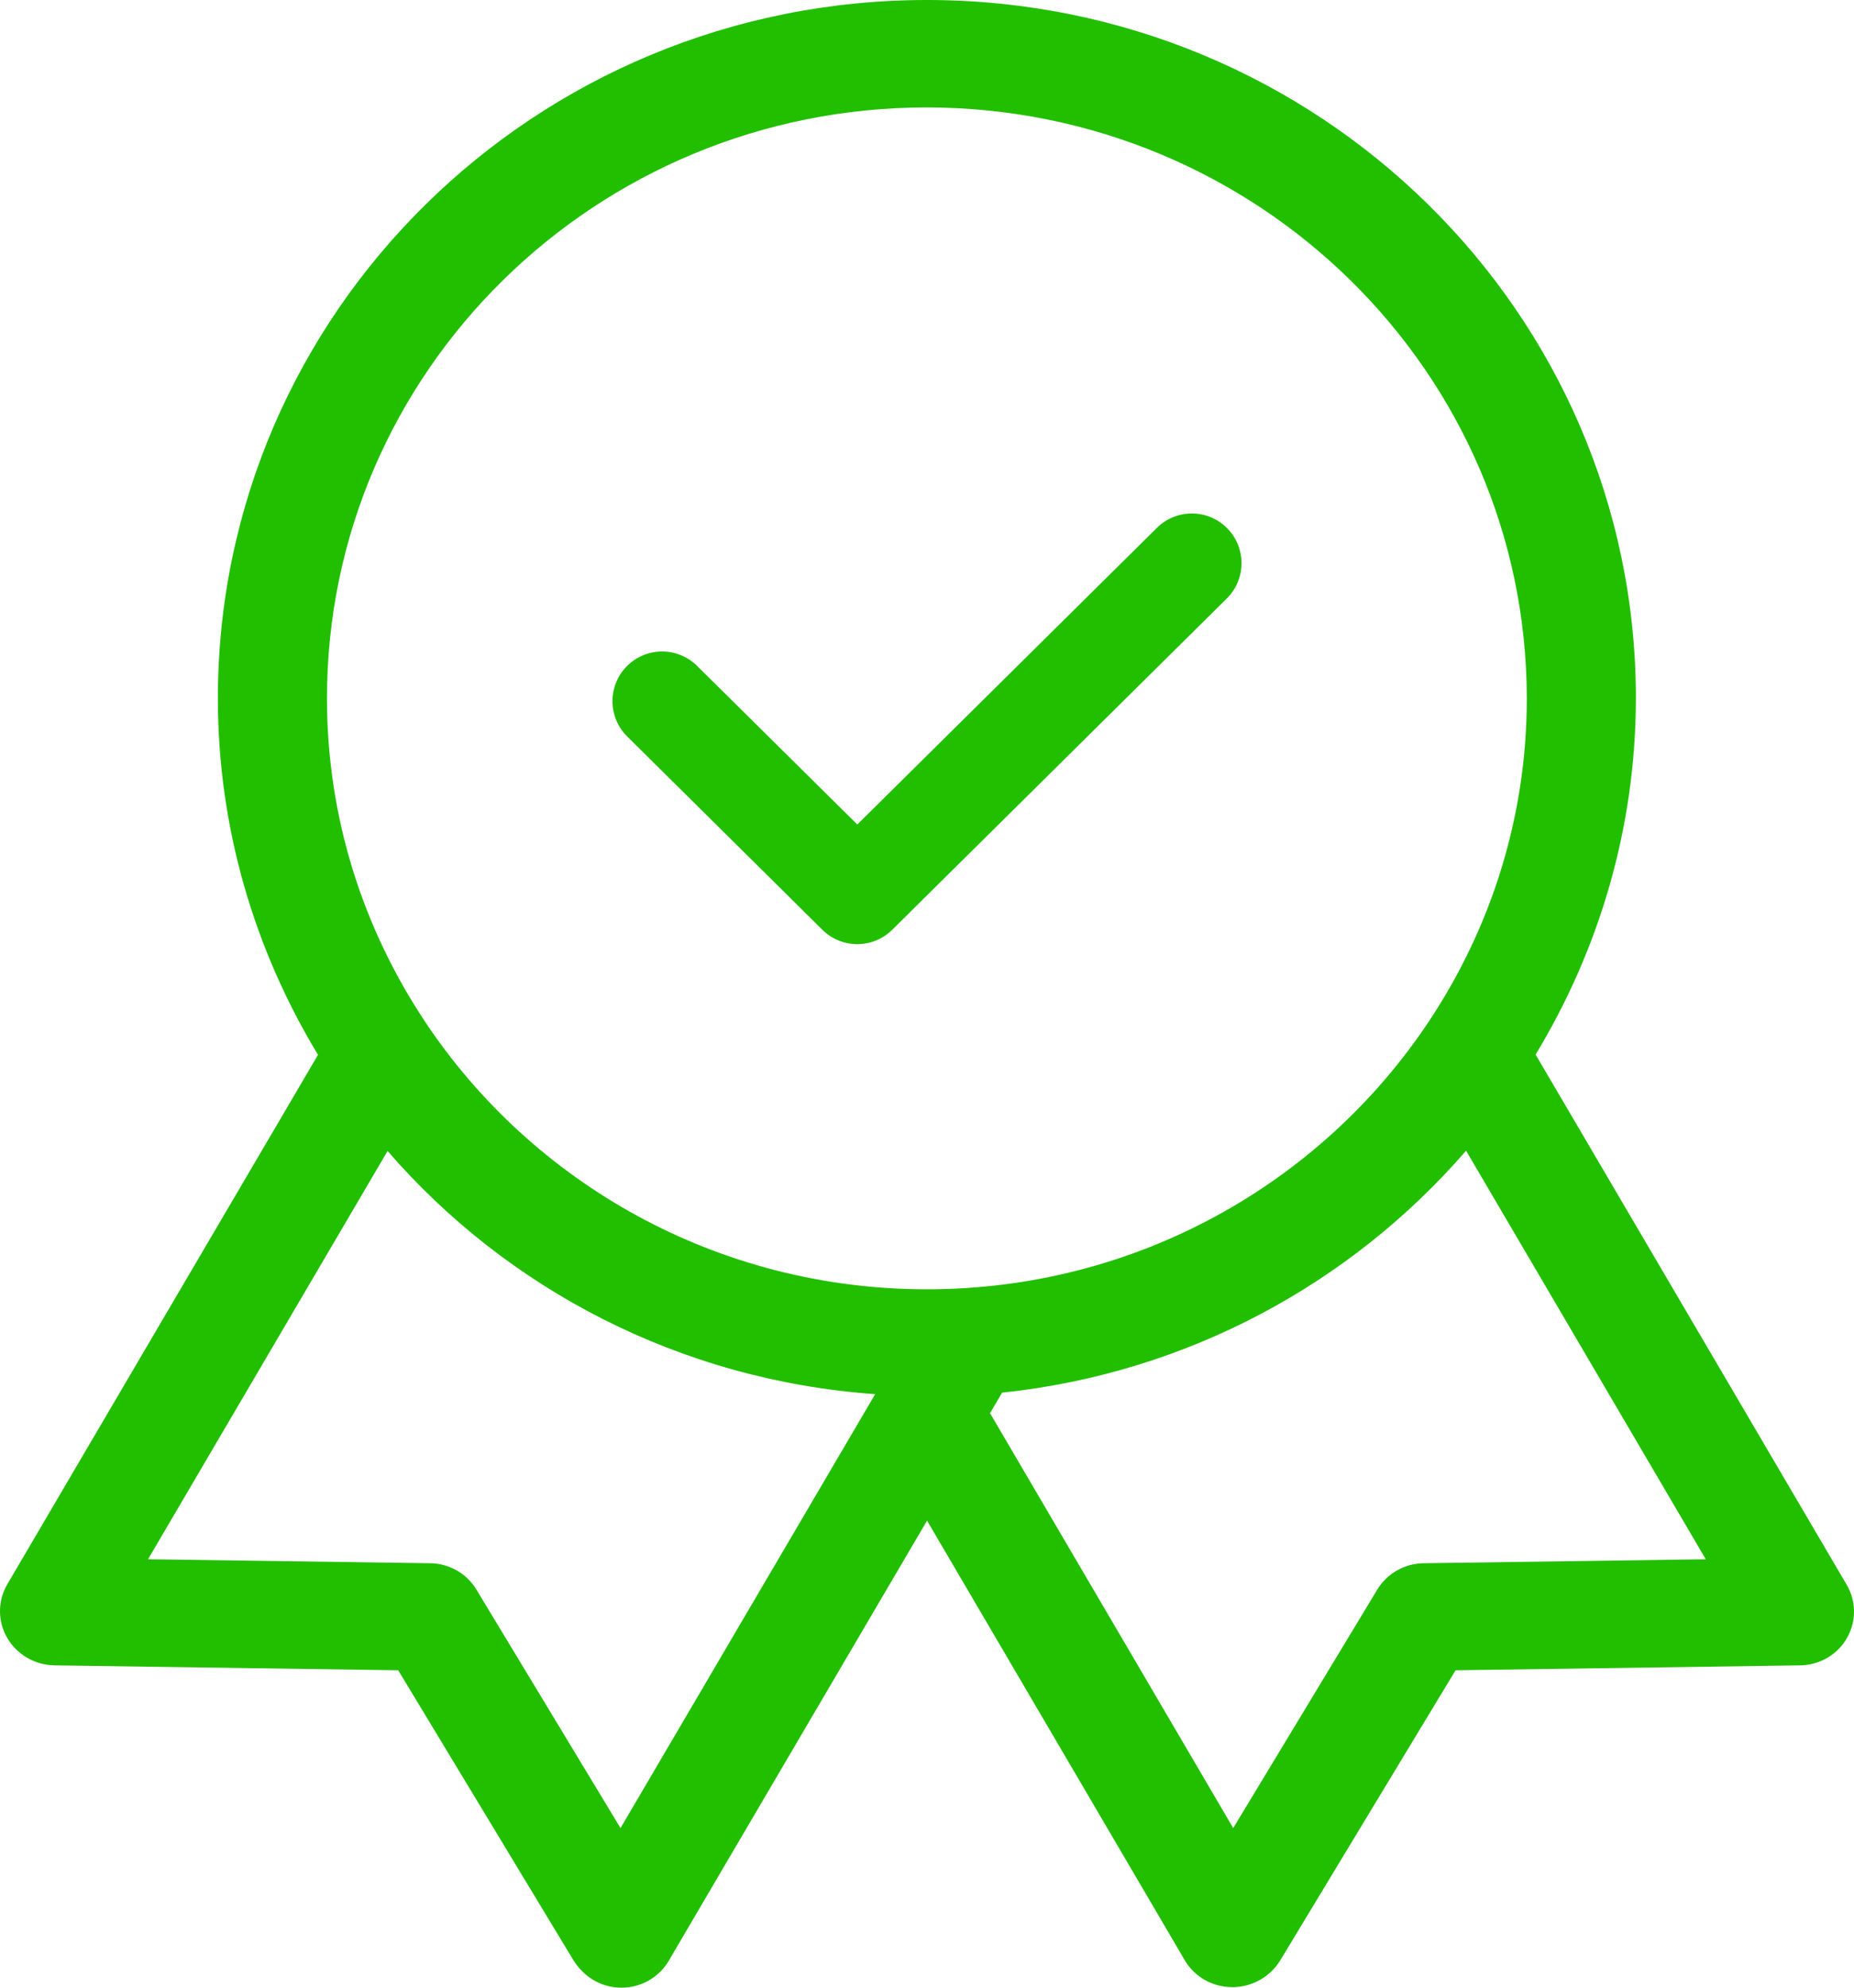 <svg width="42" height="45" viewBox="0 0 42 45" fill="none" xmlns="http://www.w3.org/2000/svg">
<path d="M41.834 35.878L34.787 23.875C36.217 21.512 37.055 18.761 37.059 15.811C37.059 7.079 29.868 0 20.997 0C12.127 0 4.936 7.079 4.936 15.811C4.936 18.763 5.773 21.516 7.204 23.881L0.159 35.878C-0.056 36.254 -0.053 36.714 0.167 37.087C0.389 37.463 0.794 37.696 1.236 37.703L9.021 37.814L12.992 44.382C13.058 44.486 13.137 44.581 13.227 44.665C13.457 44.88 13.762 45 14.079 45C14.138 45 14.197 44.995 14.255 44.988C14.63 44.934 14.959 44.715 15.149 44.392L21.001 34.426L26.847 44.392C27.044 44.718 27.384 44.934 27.766 44.979C27.817 44.983 27.867 44.988 27.921 44.988C28.256 44.986 28.577 44.854 28.813 44.62C28.885 44.548 28.949 44.469 29.002 44.382L32.974 37.814L40.765 37.703C40.982 37.703 41.194 37.646 41.382 37.54C41.973 37.204 42.175 36.46 41.834 35.878ZM14.057 41.387L10.791 35.985C10.572 35.622 10.177 35.398 9.748 35.391L3.353 35.301L8.78 26.058C11.488 29.184 15.407 31.249 19.826 31.563L14.057 41.387ZM20.997 29.189C16.241 29.189 12.061 26.779 9.633 23.137C9.63 23.133 9.629 23.129 9.626 23.125C8.227 21.022 7.407 18.512 7.407 15.811C7.407 8.422 13.492 2.432 20.997 2.432C28.5 2.441 34.579 8.426 34.588 15.811C34.588 18.513 33.767 21.024 32.367 23.128C29.94 26.775 25.758 29.189 20.997 29.189ZM32.247 35.391C31.818 35.398 31.422 35.622 31.202 35.985L27.937 41.387L22.428 31.994L22.701 31.529C26.902 31.088 30.613 29.051 33.212 26.051L38.642 35.301L32.247 35.391Z" fill="#21BF00"/>
<path d="M26.209 11.95C26.651 11.513 27.363 11.517 27.8 11.959C28.236 12.4 28.233 13.113 27.791 13.55L20.212 21.05C19.773 21.483 19.068 21.483 18.63 21.05L14.209 16.674C13.767 16.237 13.763 15.525 14.2 15.083C14.637 14.642 15.349 14.638 15.791 15.075L19.421 18.666L26.209 11.95Z" fill="#21BF00"/>
</svg>
